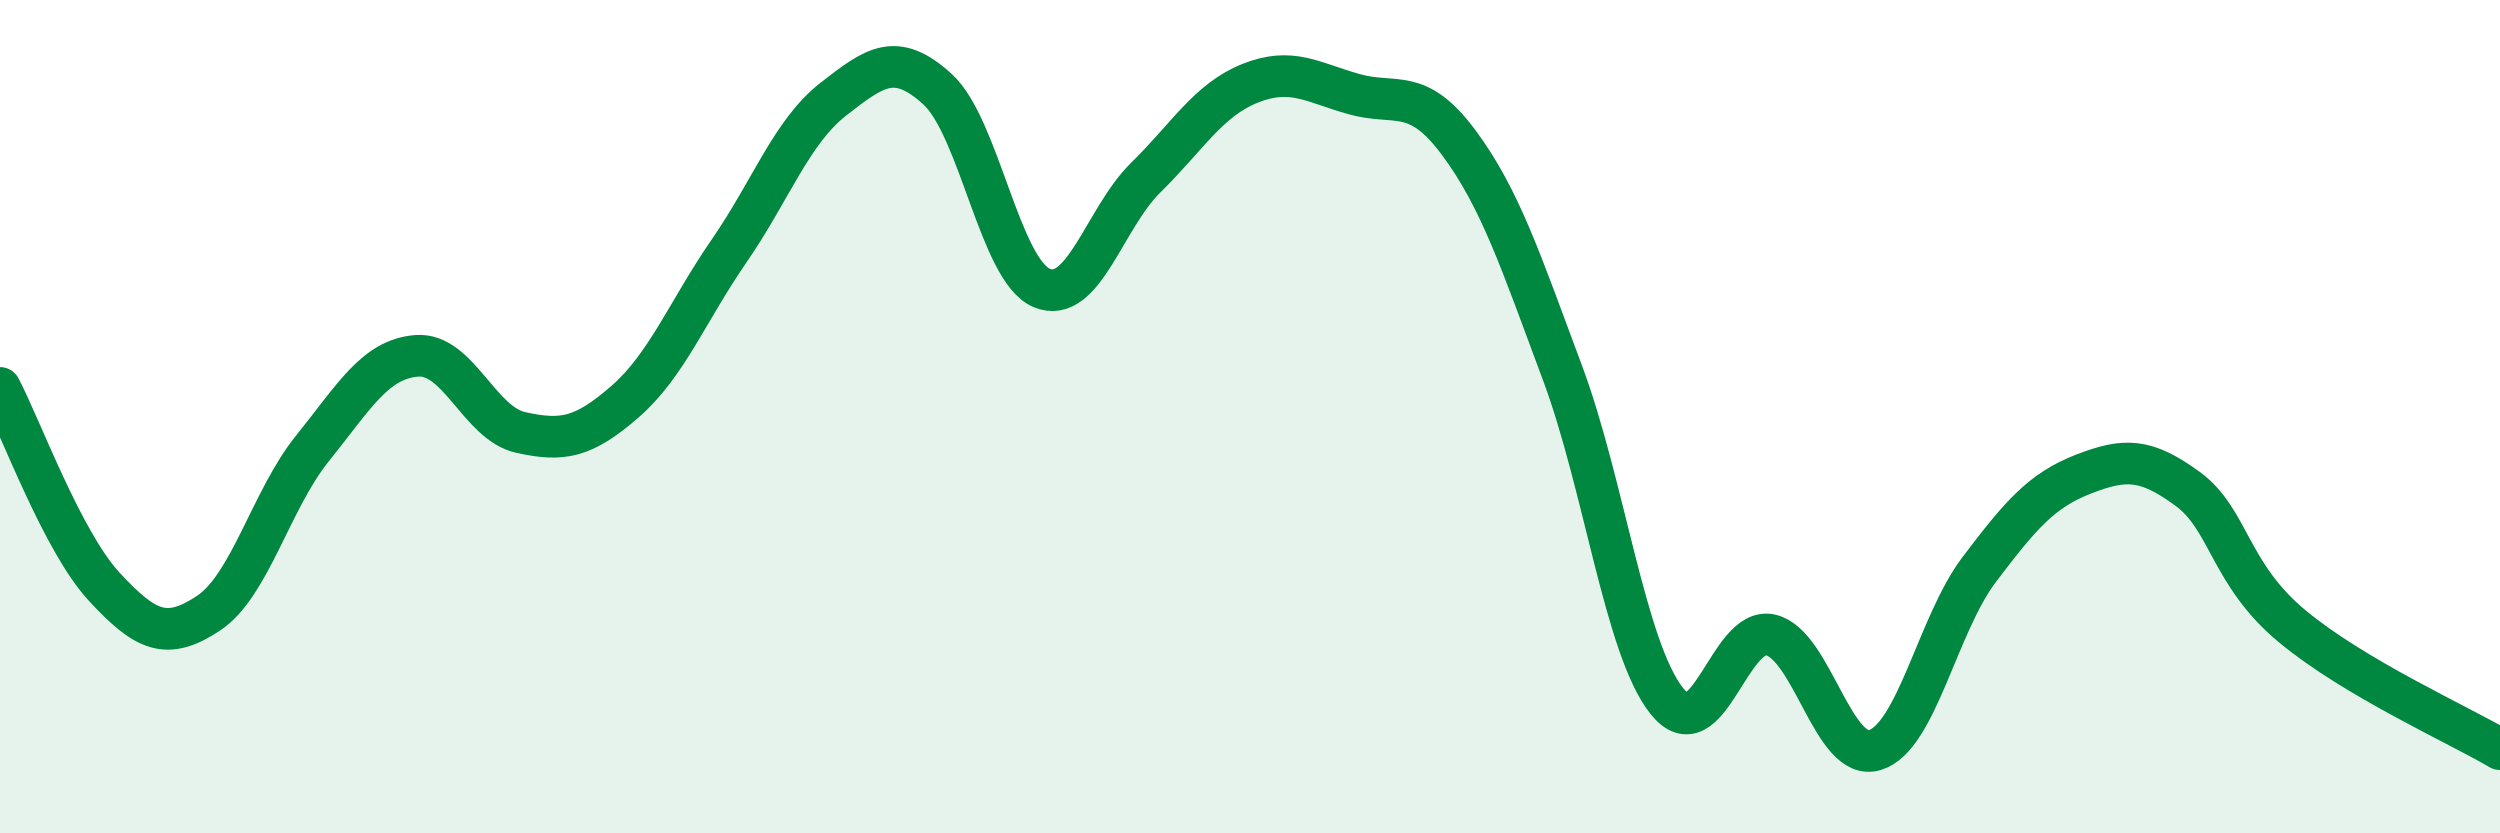 
    <svg width="60" height="20" viewBox="0 0 60 20" xmlns="http://www.w3.org/2000/svg">
      <path
        d="M 0,9.31 C 0.5,10.26 1.5,13 2.5,14.08 C 3.5,15.16 4,15.38 5,14.72 C 6,14.06 6.5,12 7.5,10.76 C 8.5,9.52 9,8.62 10,8.54 C 11,8.46 11.5,10.16 12.5,10.38 C 13.5,10.6 14,10.51 15,9.64 C 16,8.77 16.5,7.47 17.5,6.02 C 18.5,4.57 19,3.16 20,2.38 C 21,1.6 21.5,1.23 22.5,2.14 C 23.5,3.05 24,6.49 25,6.91 C 26,7.33 26.5,5.24 27.5,4.26 C 28.5,3.28 29,2.4 30,2 C 31,1.6 31.5,1.98 32.5,2.26 C 33.5,2.54 34,2.07 35,3.41 C 36,4.75 36.5,6.27 37.5,8.95 C 38.5,11.63 39,15.56 40,16.82 C 41,18.08 41.5,15 42.5,15.24 C 43.5,15.48 44,18.31 45,18 C 46,17.69 46.5,14.99 47.5,13.67 C 48.5,12.35 49,11.77 50,11.38 C 51,10.99 51.5,11 52.5,11.73 C 53.5,12.46 53.5,13.77 55,15.02 C 56.5,16.27 59,17.39 60,17.98L60 20L0 20Z"
        fill="#008740"
        opacity="0.1"
        stroke-linecap="round"
        stroke-linejoin="round"
      />
      <path
        d="M 0,9.31 C 0.5,10.26 1.5,13 2.5,14.08 C 3.5,15.16 4,15.38 5,14.72 C 6,14.06 6.5,12 7.5,10.76 C 8.5,9.52 9,8.62 10,8.54 C 11,8.46 11.5,10.16 12.5,10.38 C 13.5,10.6 14,10.51 15,9.64 C 16,8.77 16.5,7.47 17.5,6.02 C 18.5,4.57 19,3.16 20,2.38 C 21,1.6 21.5,1.23 22.5,2.14 C 23.5,3.05 24,6.49 25,6.91 C 26,7.33 26.5,5.24 27.5,4.26 C 28.5,3.28 29,2.4 30,2 C 31,1.6 31.5,1.98 32.5,2.26 C 33.5,2.54 34,2.07 35,3.41 C 36,4.75 36.5,6.27 37.5,8.95 C 38.5,11.63 39,15.56 40,16.82 C 41,18.08 41.5,15 42.5,15.24 C 43.5,15.48 44,18.31 45,18 C 46,17.69 46.5,14.99 47.5,13.67 C 48.5,12.35 49,11.77 50,11.38 C 51,10.99 51.5,11 52.5,11.73 C 53.5,12.46 53.5,13.77 55,15.02 C 56.5,16.27 59,17.39 60,17.98"
        stroke="#008740"
        stroke-width="1"
        fill="none"
        stroke-linecap="round"
        stroke-linejoin="round"
      />
    </svg>
  